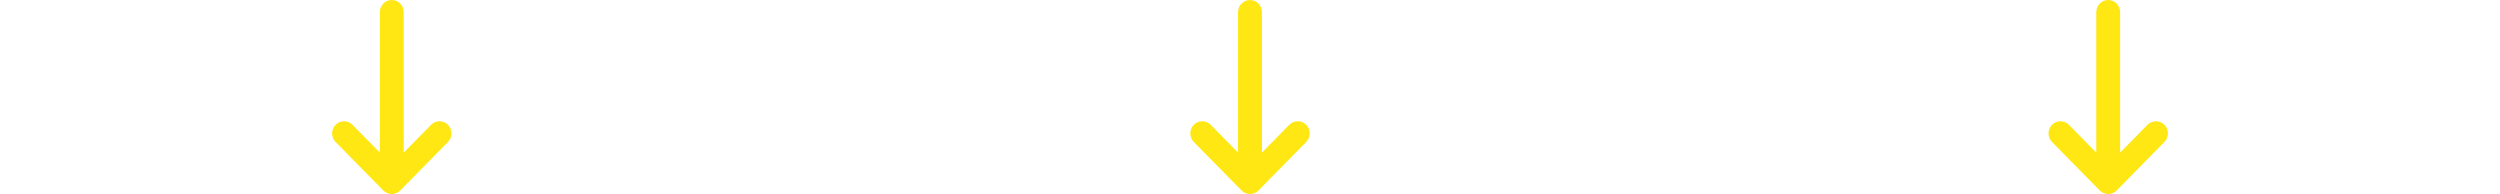 <svg width="335" height="26" viewBox="0 0 335 26" fill="none" xmlns="http://www.w3.org/2000/svg">
<path d="M51.37 25.524C51.995 26.159 53.01 26.159 53.635 25.524L60.032 19.024C60.656 18.389 60.656 17.358 60.032 16.723C59.407 16.088 58.392 16.088 57.767 16.723L54.099 20.451L54.099 1.625C54.099 0.726 53.385 -3.11025e-07 52.5 -3.49691e-07C51.615 -3.88357e-07 50.901 0.726 50.901 1.625L50.901 20.451L47.233 16.723C46.608 16.088 45.593 16.088 44.968 16.723C44.344 17.358 44.344 18.389 44.968 19.024L51.365 25.524L51.37 25.524Z" fill="#FFE713"/>
<path d="M166.371 25.524C166.995 26.159 168.01 26.159 168.634 25.524L175.031 19.024C175.656 18.389 175.656 17.358 175.031 16.723C174.407 16.088 173.392 16.088 172.768 16.723L169.099 20.451L169.099 1.625C169.099 0.726 168.385 -3.11025e-07 167.5 -3.49691e-07C166.615 -3.88357e-07 165.901 0.726 165.901 1.625L165.901 20.451L162.232 16.723C161.608 16.088 160.593 16.088 159.969 16.723C159.344 17.358 159.344 18.389 159.969 19.024L166.366 25.524L166.371 25.524Z" fill="#FFE713"/>
<path d="M281.371 25.524C281.995 26.159 283.01 26.159 283.634 25.524L290.031 19.024C290.656 18.389 290.656 17.358 290.031 16.723C289.407 16.088 288.392 16.088 287.768 16.723L284.099 20.451L284.099 1.625C284.099 0.726 283.385 -3.11025e-07 282.5 -3.49691e-07C281.615 -3.88357e-07 280.901 0.726 280.901 1.625L280.901 20.451L277.232 16.723C276.608 16.088 275.593 16.088 274.969 16.723C274.344 17.358 274.344 18.389 274.969 19.024L281.366 25.524L281.371 25.524Z" fill="#FFE713"/>
</svg>
